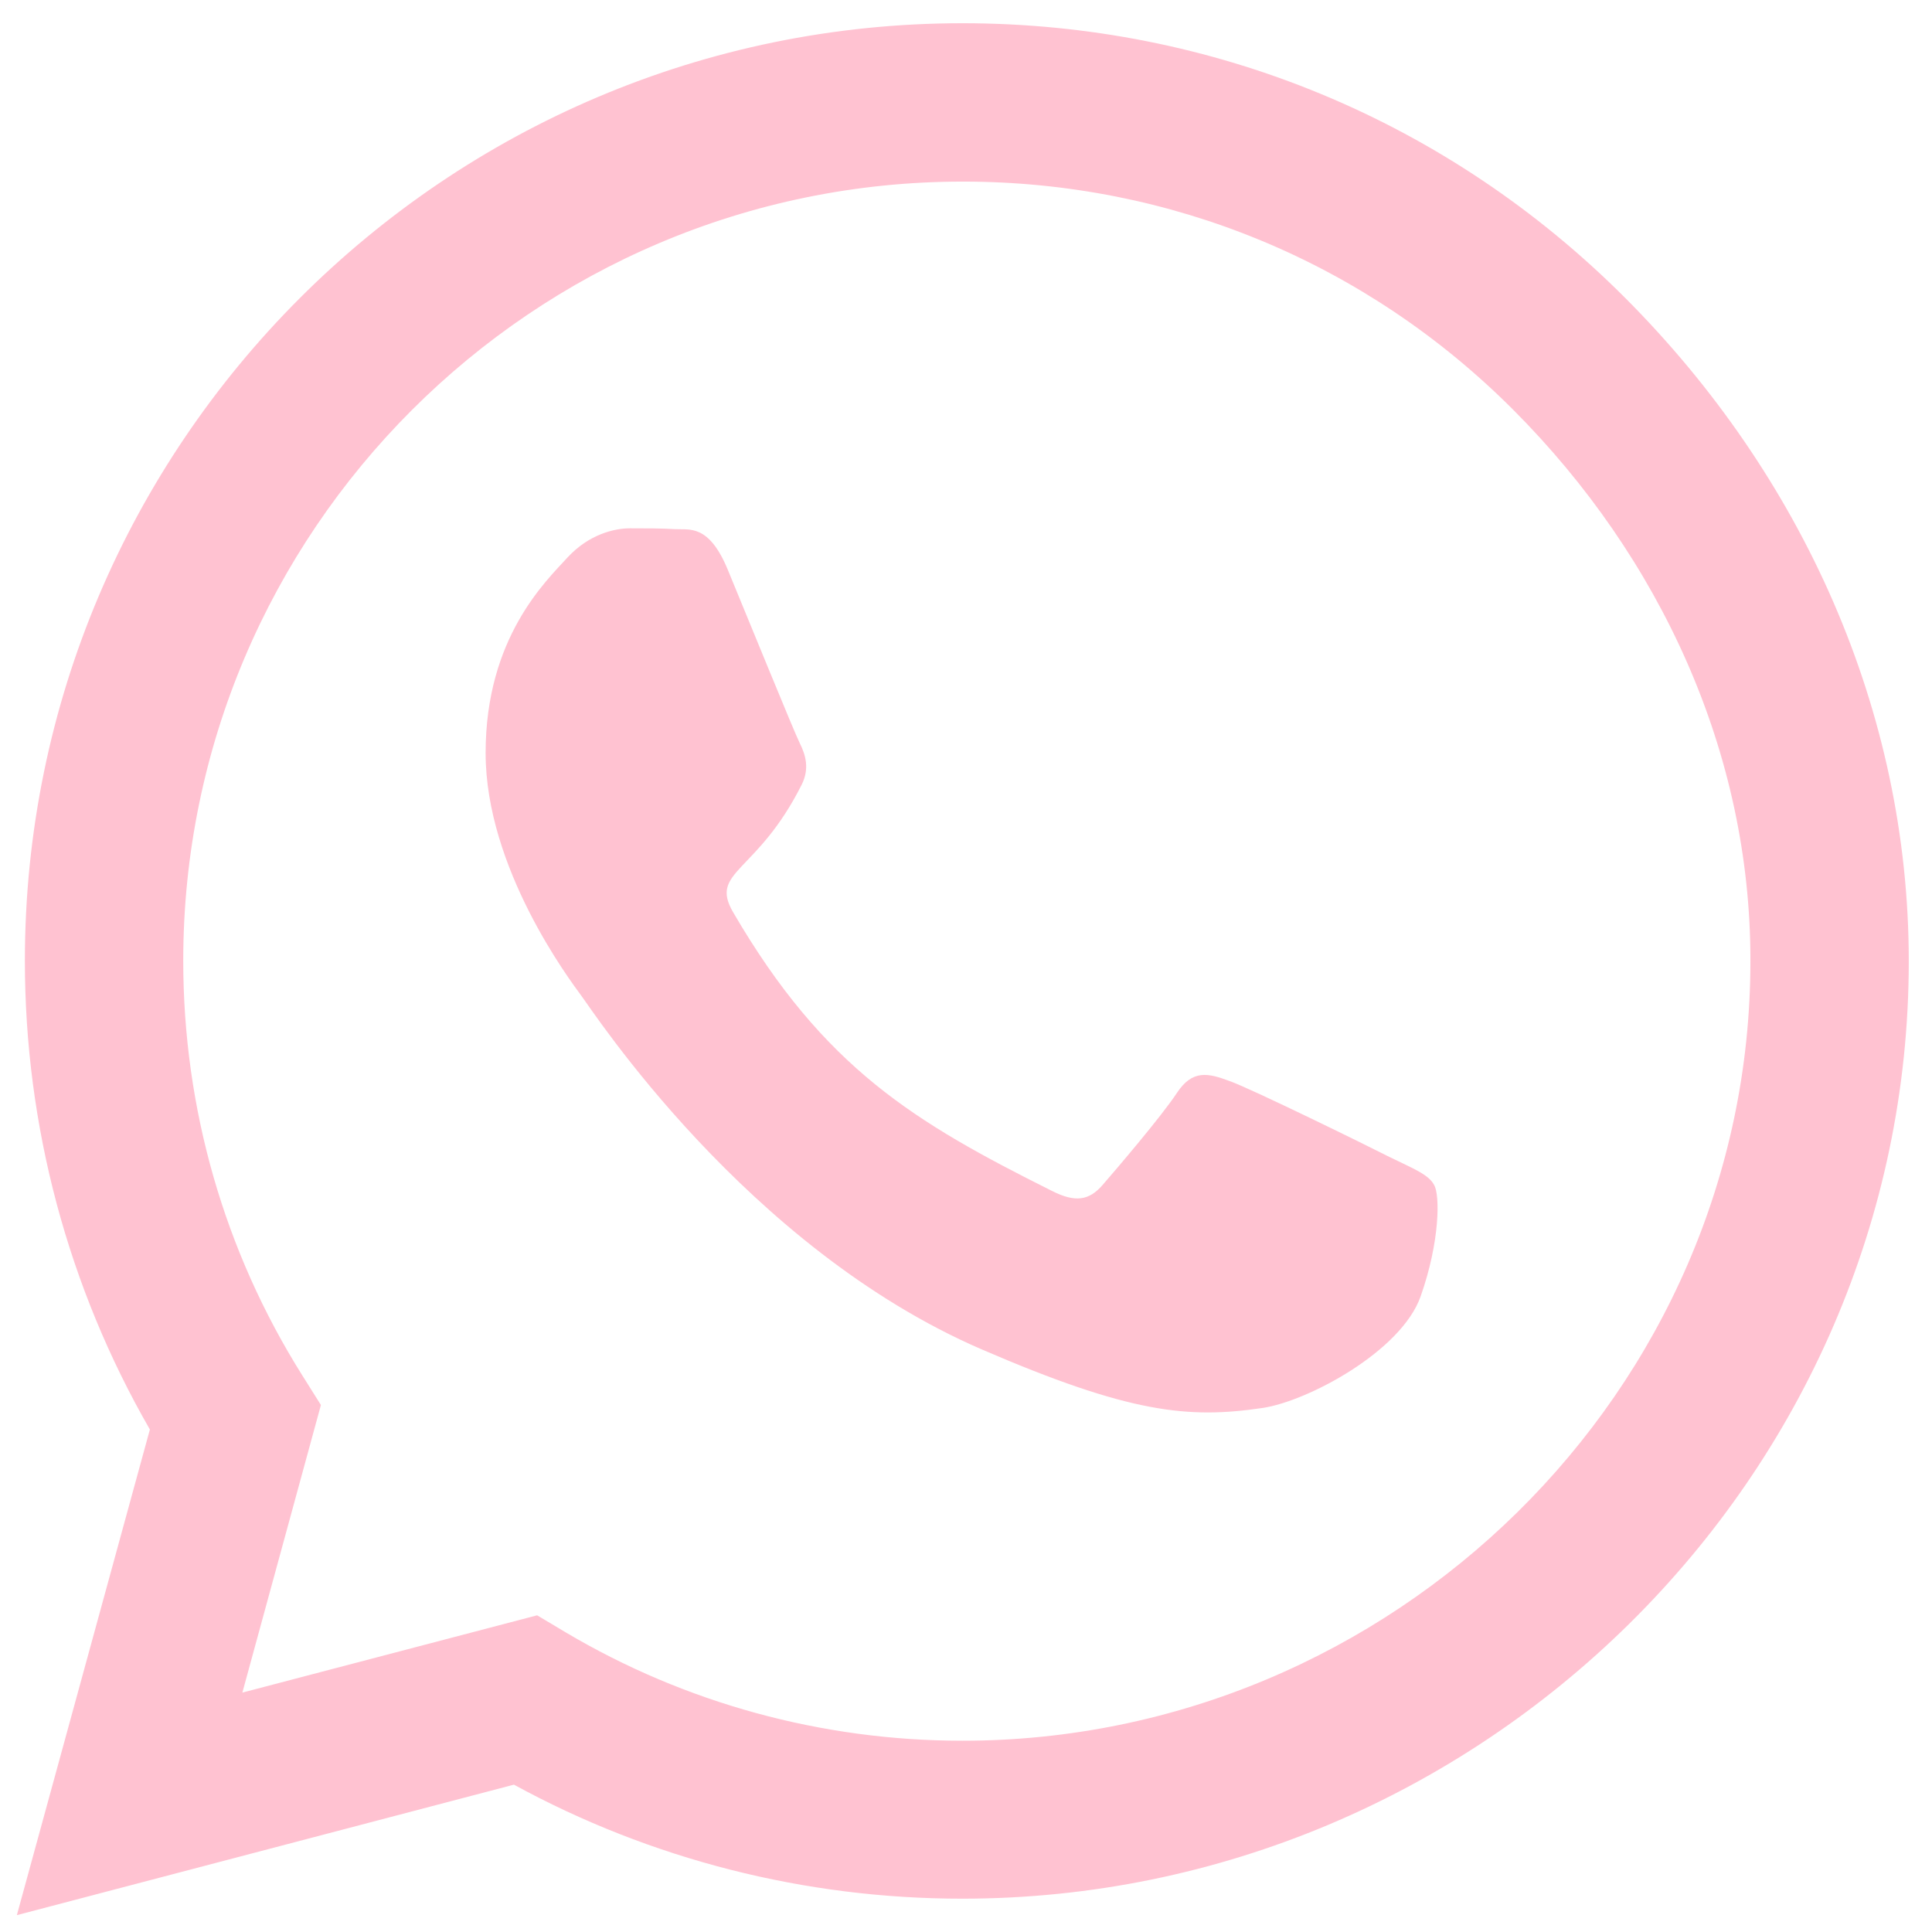 <?xml version="1.0" encoding="UTF-8"?>
<svg xmlns="http://www.w3.org/2000/svg" xmlns:xlink="http://www.w3.org/1999/xlink" xmlns:xodm="http://www.corel.com/coreldraw/odm/2003" xml:space="preserve" width="40mm" height="40mm" version="1.1" style="shape-rendering:geometricPrecision; text-rendering:geometricPrecision; image-rendering:optimizeQuality; fill-rule:evenodd; clip-rule:evenodd" viewBox="0 0 4000 4000">
 <defs>
  <style type="text/css">
   
    .fil0 {fill:#FFC2D1;fill-rule:nonzero}
   
  </style>
 </defs>
 <g id="Capa_x0020_1">
  <g id="_1976285140208">
   <path class="fil0" d="M3365.24 617.28c-366.35,-367.22 -854.23,-569.19 -1372.71,-569.19 -1070.18,0 -1941.02,870.84 -1941.02,1941.03 0,341.85 89.19,675.85 258.81,970.5l-275.42 1005.49 1029.1 -270.17c283.28,154.75 602.41,236.07 927.66,236.07l0.87 0c1069.31,0 1959.38,-870.84 1959.38,-1941.02 0,-518.48 -220.33,-1005.49 -586.67,-1372.71zm-1372.71 2986.72c-290.27,0 -574.43,-77.81 -821.87,-224.7l-58.58 -34.97 -610.28 160 162.62 -595.42 -38.47 -61.21c-161.75,-257.05 -246.56,-553.45 -246.56,-858.58 0,-889.2 723.95,-1613.15 1614.01,-1613.15 431.05,0 835.87,167.87 1140.14,473.01 304.26,305.15 491.37,709.97 490.5,1141.01 0,890.07 -742.31,1614.01 -1631.51,1614.01l0 0zm884.83 -1208.33c-48.09,-24.48 -286.78,-141.64 -331.37,-157.38 -44.6,-16.61 -76.94,-24.48 -109.3,24.48 -32.35,48.97 -125.03,157.38 -153.88,190.61 -27.98,32.35 -56.83,36.72 -104.92,12.24 -285.02,-142.52 -472.13,-254.43 -660.11,-577.05 -49.84,-85.69 49.83,-79.57 142.51,-264.93 15.74,-32.35 7.87,-60.33 -4.37,-84.81 -12.24,-24.48 -109.29,-263.18 -149.51,-360.22 -39.35,-94.43 -79.57,-81.32 -109.29,-83.07 -27.98,-1.74 -60.33,-1.74 -92.68,-1.74 -32.36,0 -84.82,12.24 -129.4,60.32 -44.6,48.97 -169.62,166.13 -169.62,404.82 0,238.69 173.99,469.51 197.6,501.86 24.48,32.35 341.86,521.98 828.86,732.69 307.76,132.91 428.42,144.27 582.31,121.54 93.55,-13.99 286.78,-117.16 327,-230.83 40.22,-113.66 40.22,-210.71 27.98,-230.82 -11.37,-21.86 -43.72,-34.1 -91.81,-57.71l0 0z"></path>
  </g>
 </g>
</svg>
